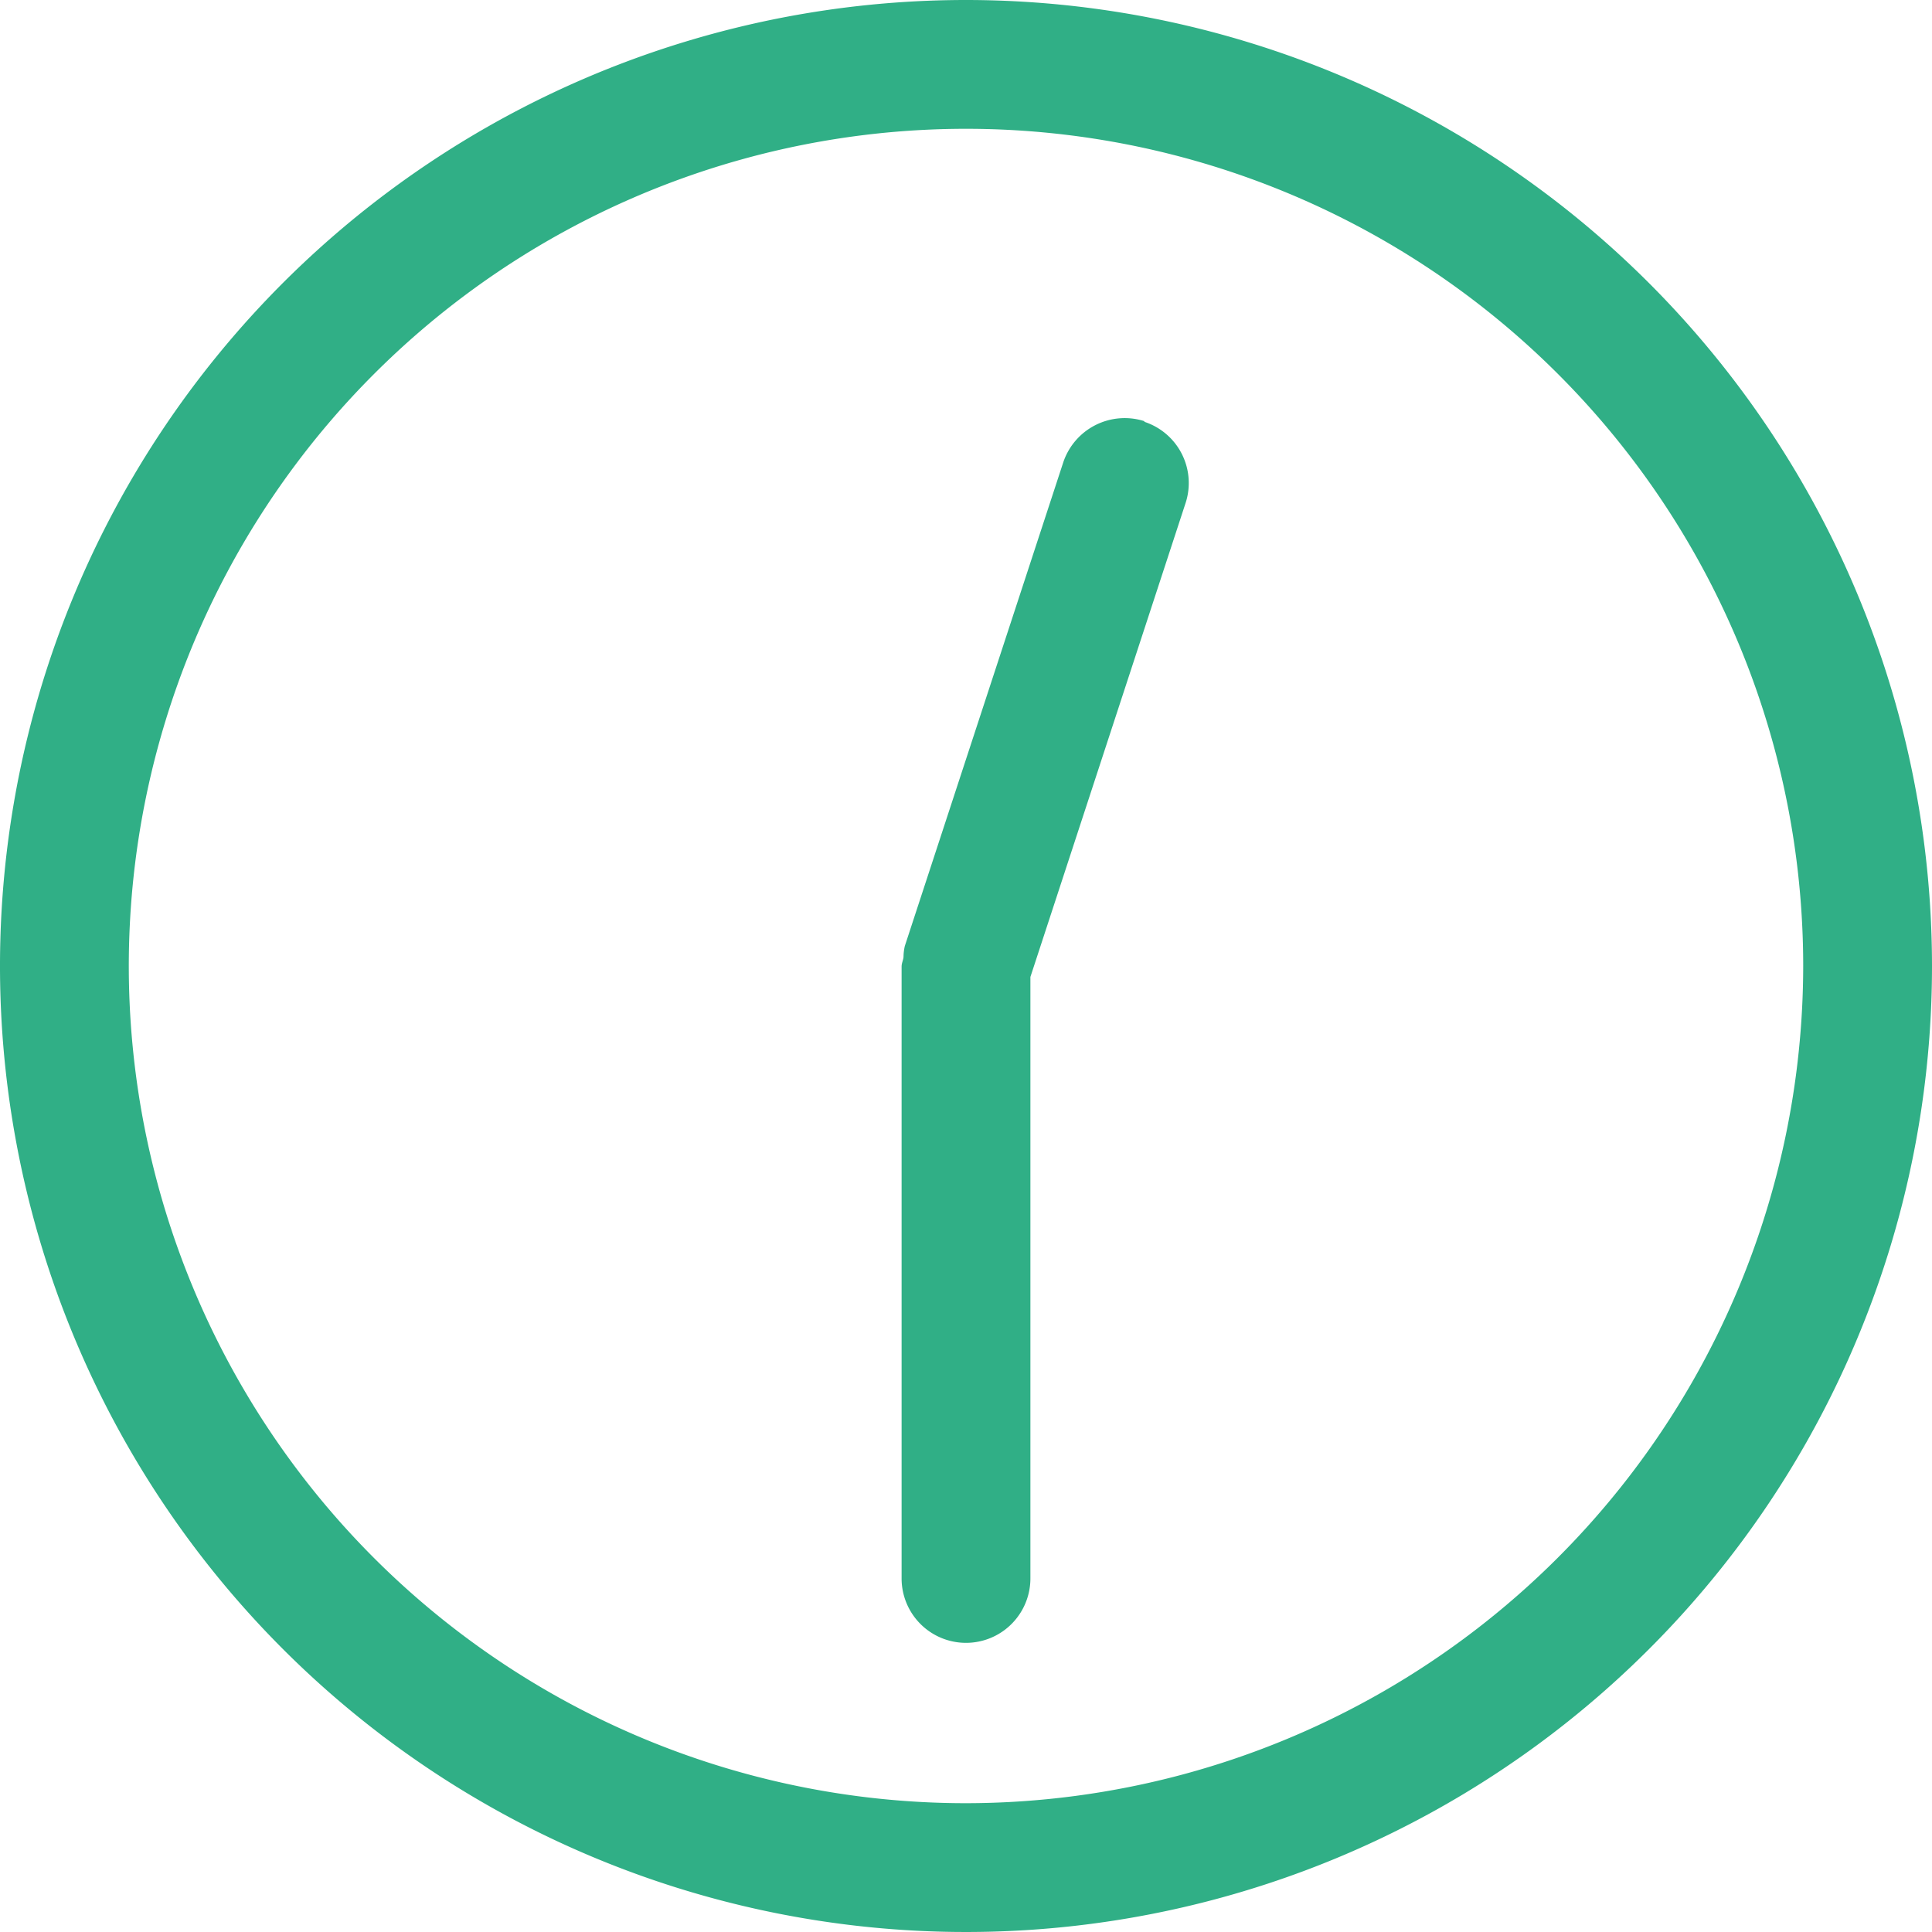 <svg id="レイヤー_1" data-name="レイヤー 1" xmlns="http://www.w3.org/2000/svg" width="30" height="30" viewBox="0 0 30 30">
  <g id="グループ_1819" data-name="グループ 1819">
    <path id="パス_5417" data-name="パス 5417" d="M15,0A15,15,0,1,0,30,15,15.005,15.005,0,0,0,15,0Zm0,28A13,13,0,1,1,28,15,13.012,13.012,0,0,1,15,28Z" fill="#30af86"/>
    <path id="パス_5418" data-name="パス 5418" d="M17.77,6.54a1.006,1.006,0,0,0-1.26.64l-2.46,7.51a.777.777,0,0,0-.02.16c0,.05-.03.1-.03.16v9.5a1,1,0,0,0,2,0V15.17l2.41-7.36a1,1,0,0,0-.64-1.26Z" fill="#30af86"/>
  </g>
</svg>
